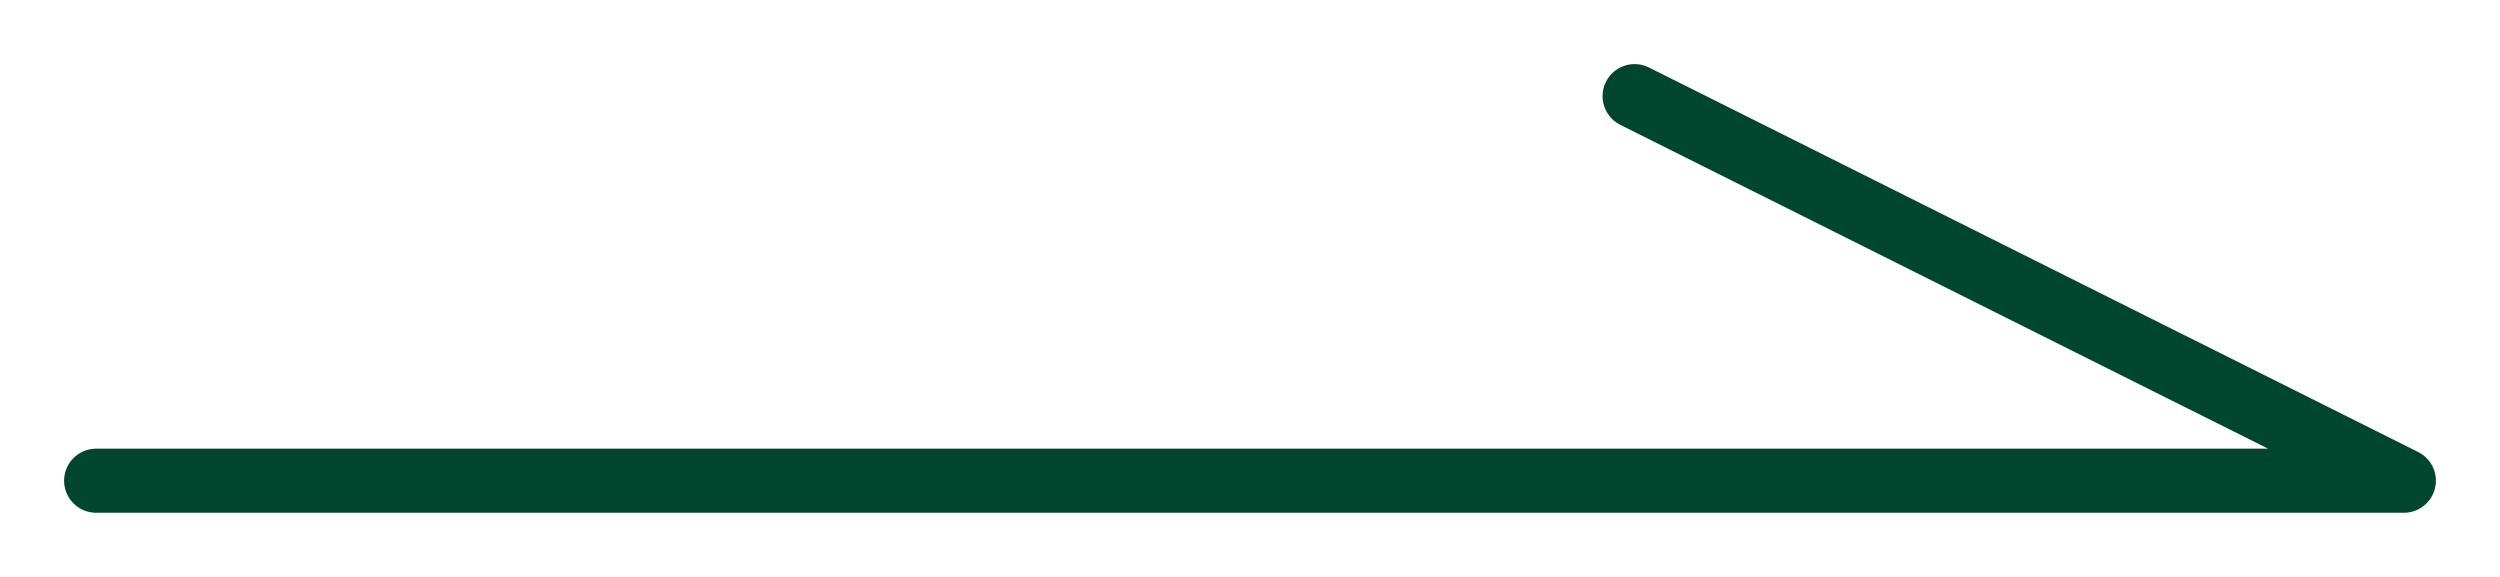 <svg 
 xmlns="http://www.w3.org/2000/svg"
 xmlns:xlink="http://www.w3.org/1999/xlink"
 width="39px" height="9px">
<path fill-rule="evenodd"  stroke="rgb(0, 69, 46)" stroke-width="1px" stroke-linecap="round" stroke-linejoin="round" fill="none"
 d="M1.500,7.499 L37.500,7.499 L25.500,1.500 "/>
</svg>